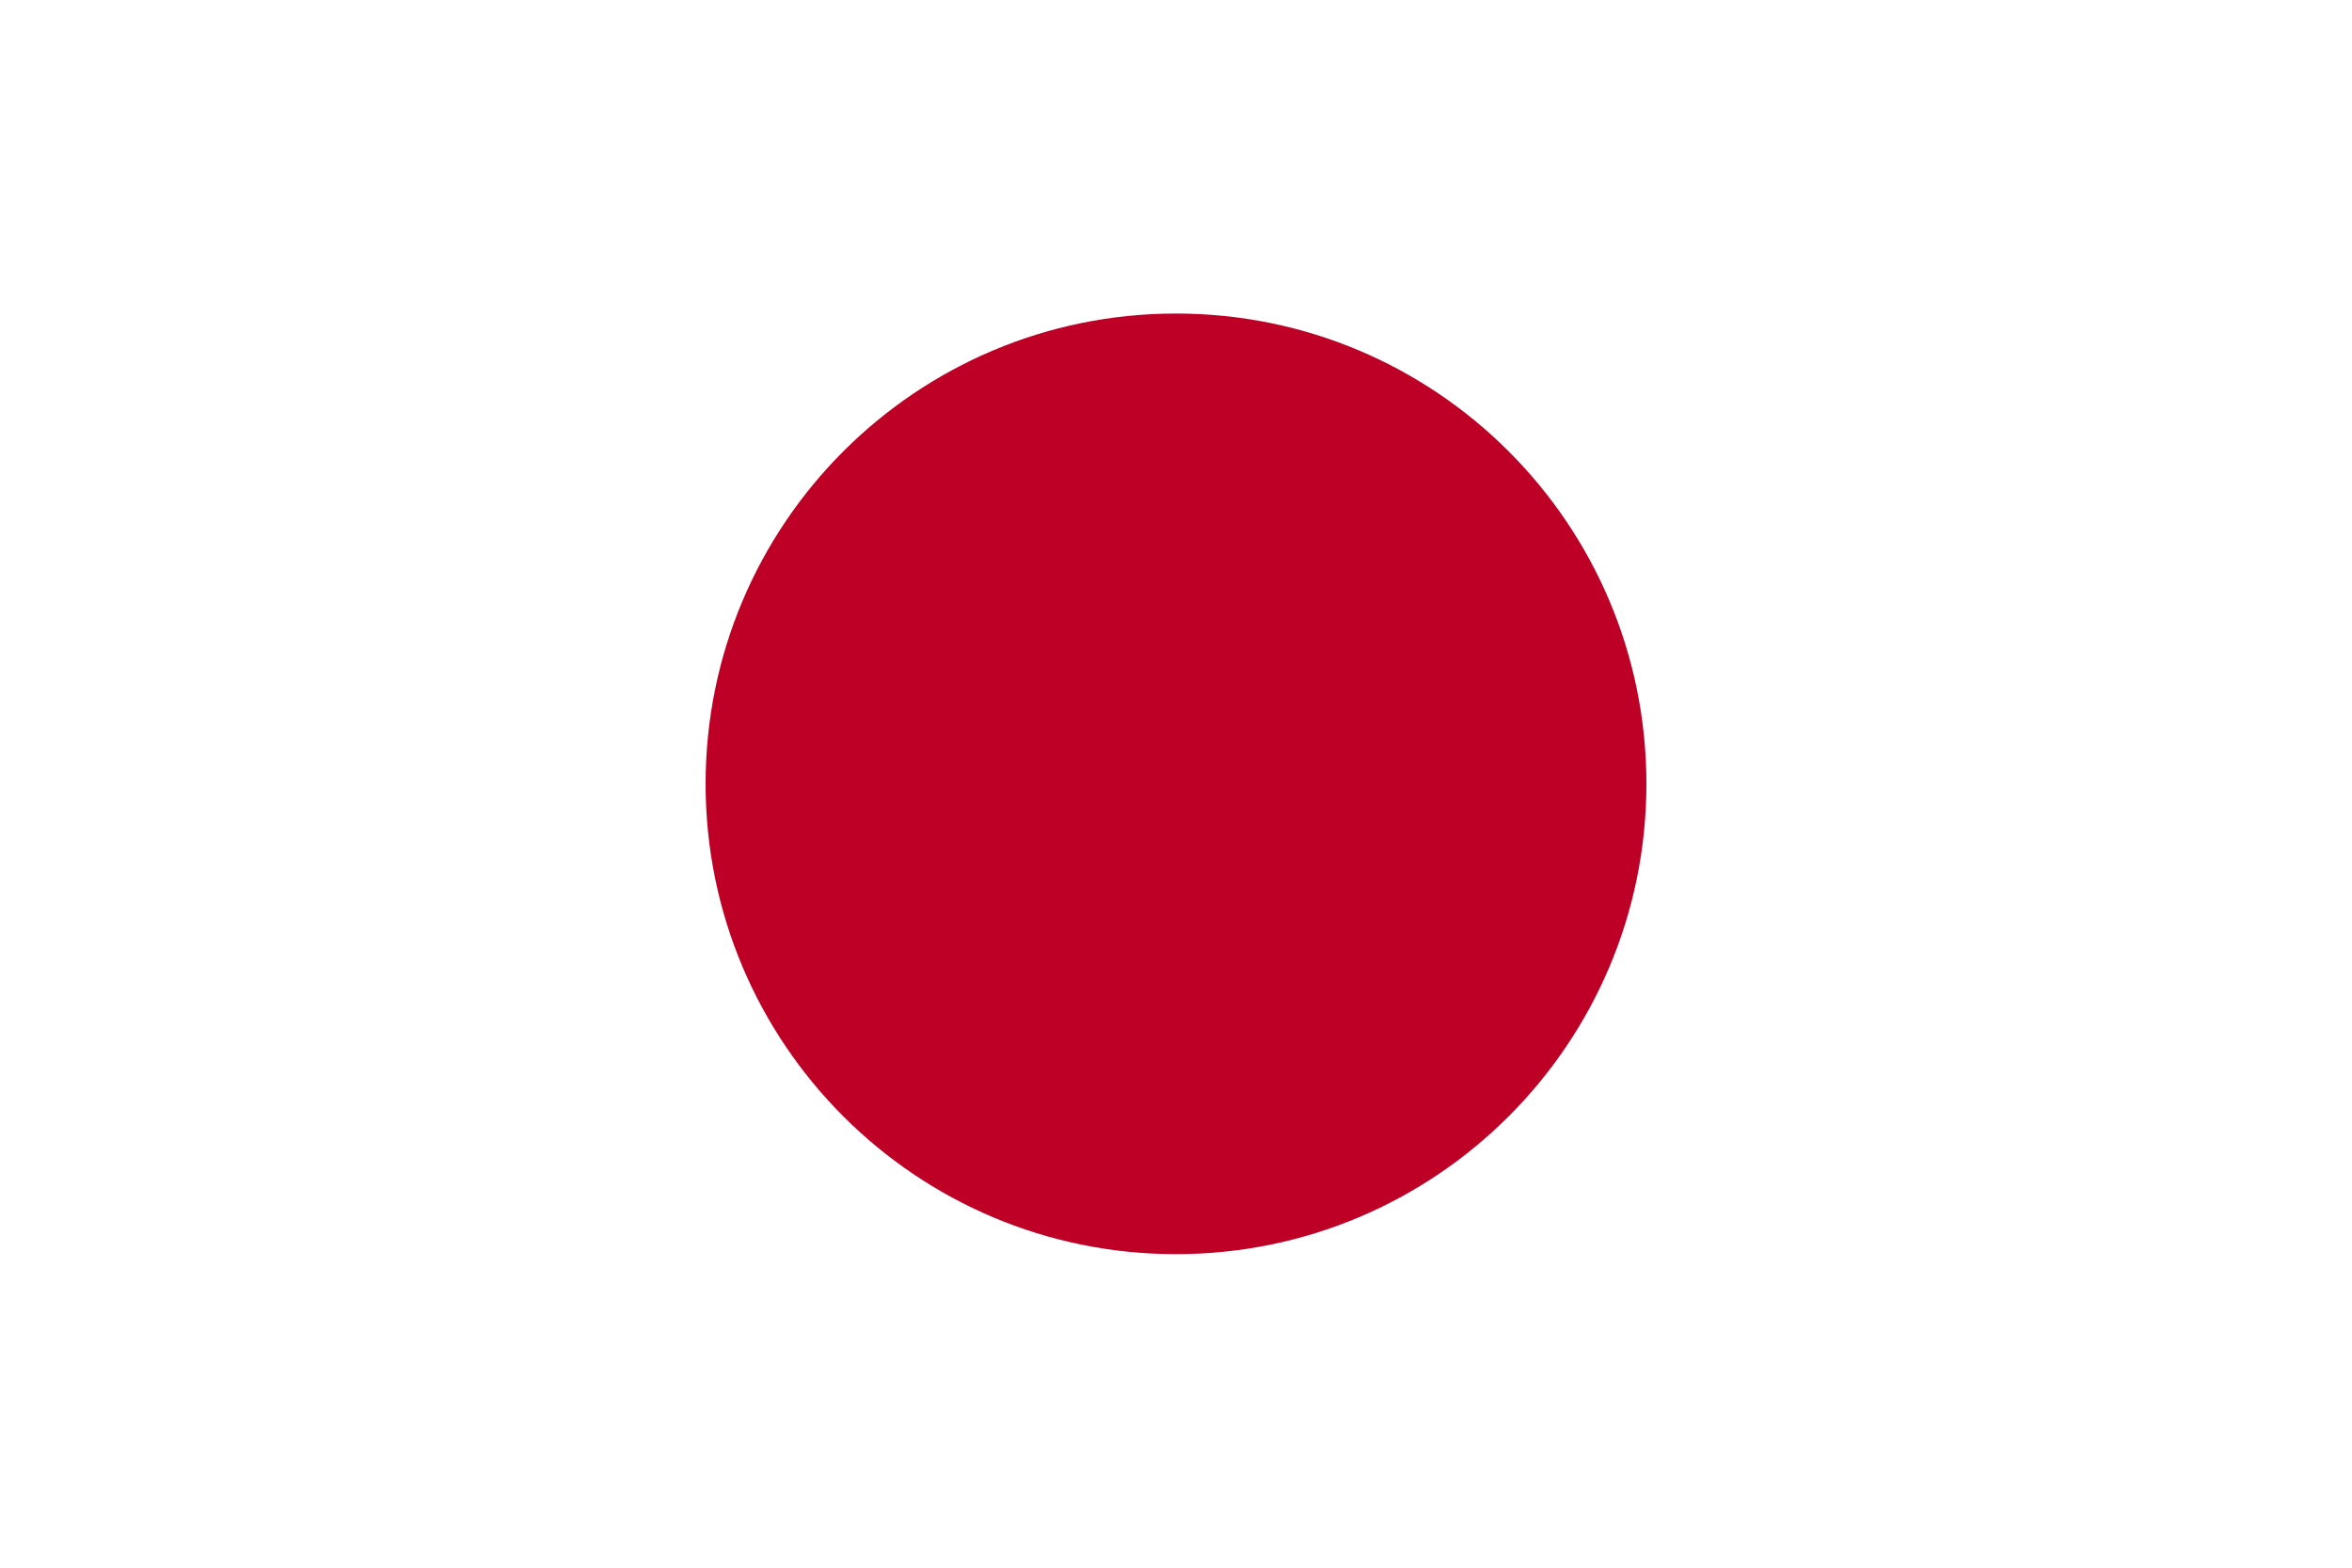 <svg width="510" height="340" viewBox="0 0 510 340" fill="none" xmlns="http://www.w3.org/2000/svg">
<path d="M510 0H0V340H510V0Z" fill="white"/>
<path d="M506.6 3.4H3.4V336.6H506.6V3.4Z" fill="white"/>
<path d="M255 272C311.333 272 357 226.333 357 170C357 113.667 311.333 68 255 68C198.667 68 153 113.667 153 170C153 226.333 198.667 272 255 272Z" fill="#BE0026"/>
</svg>
